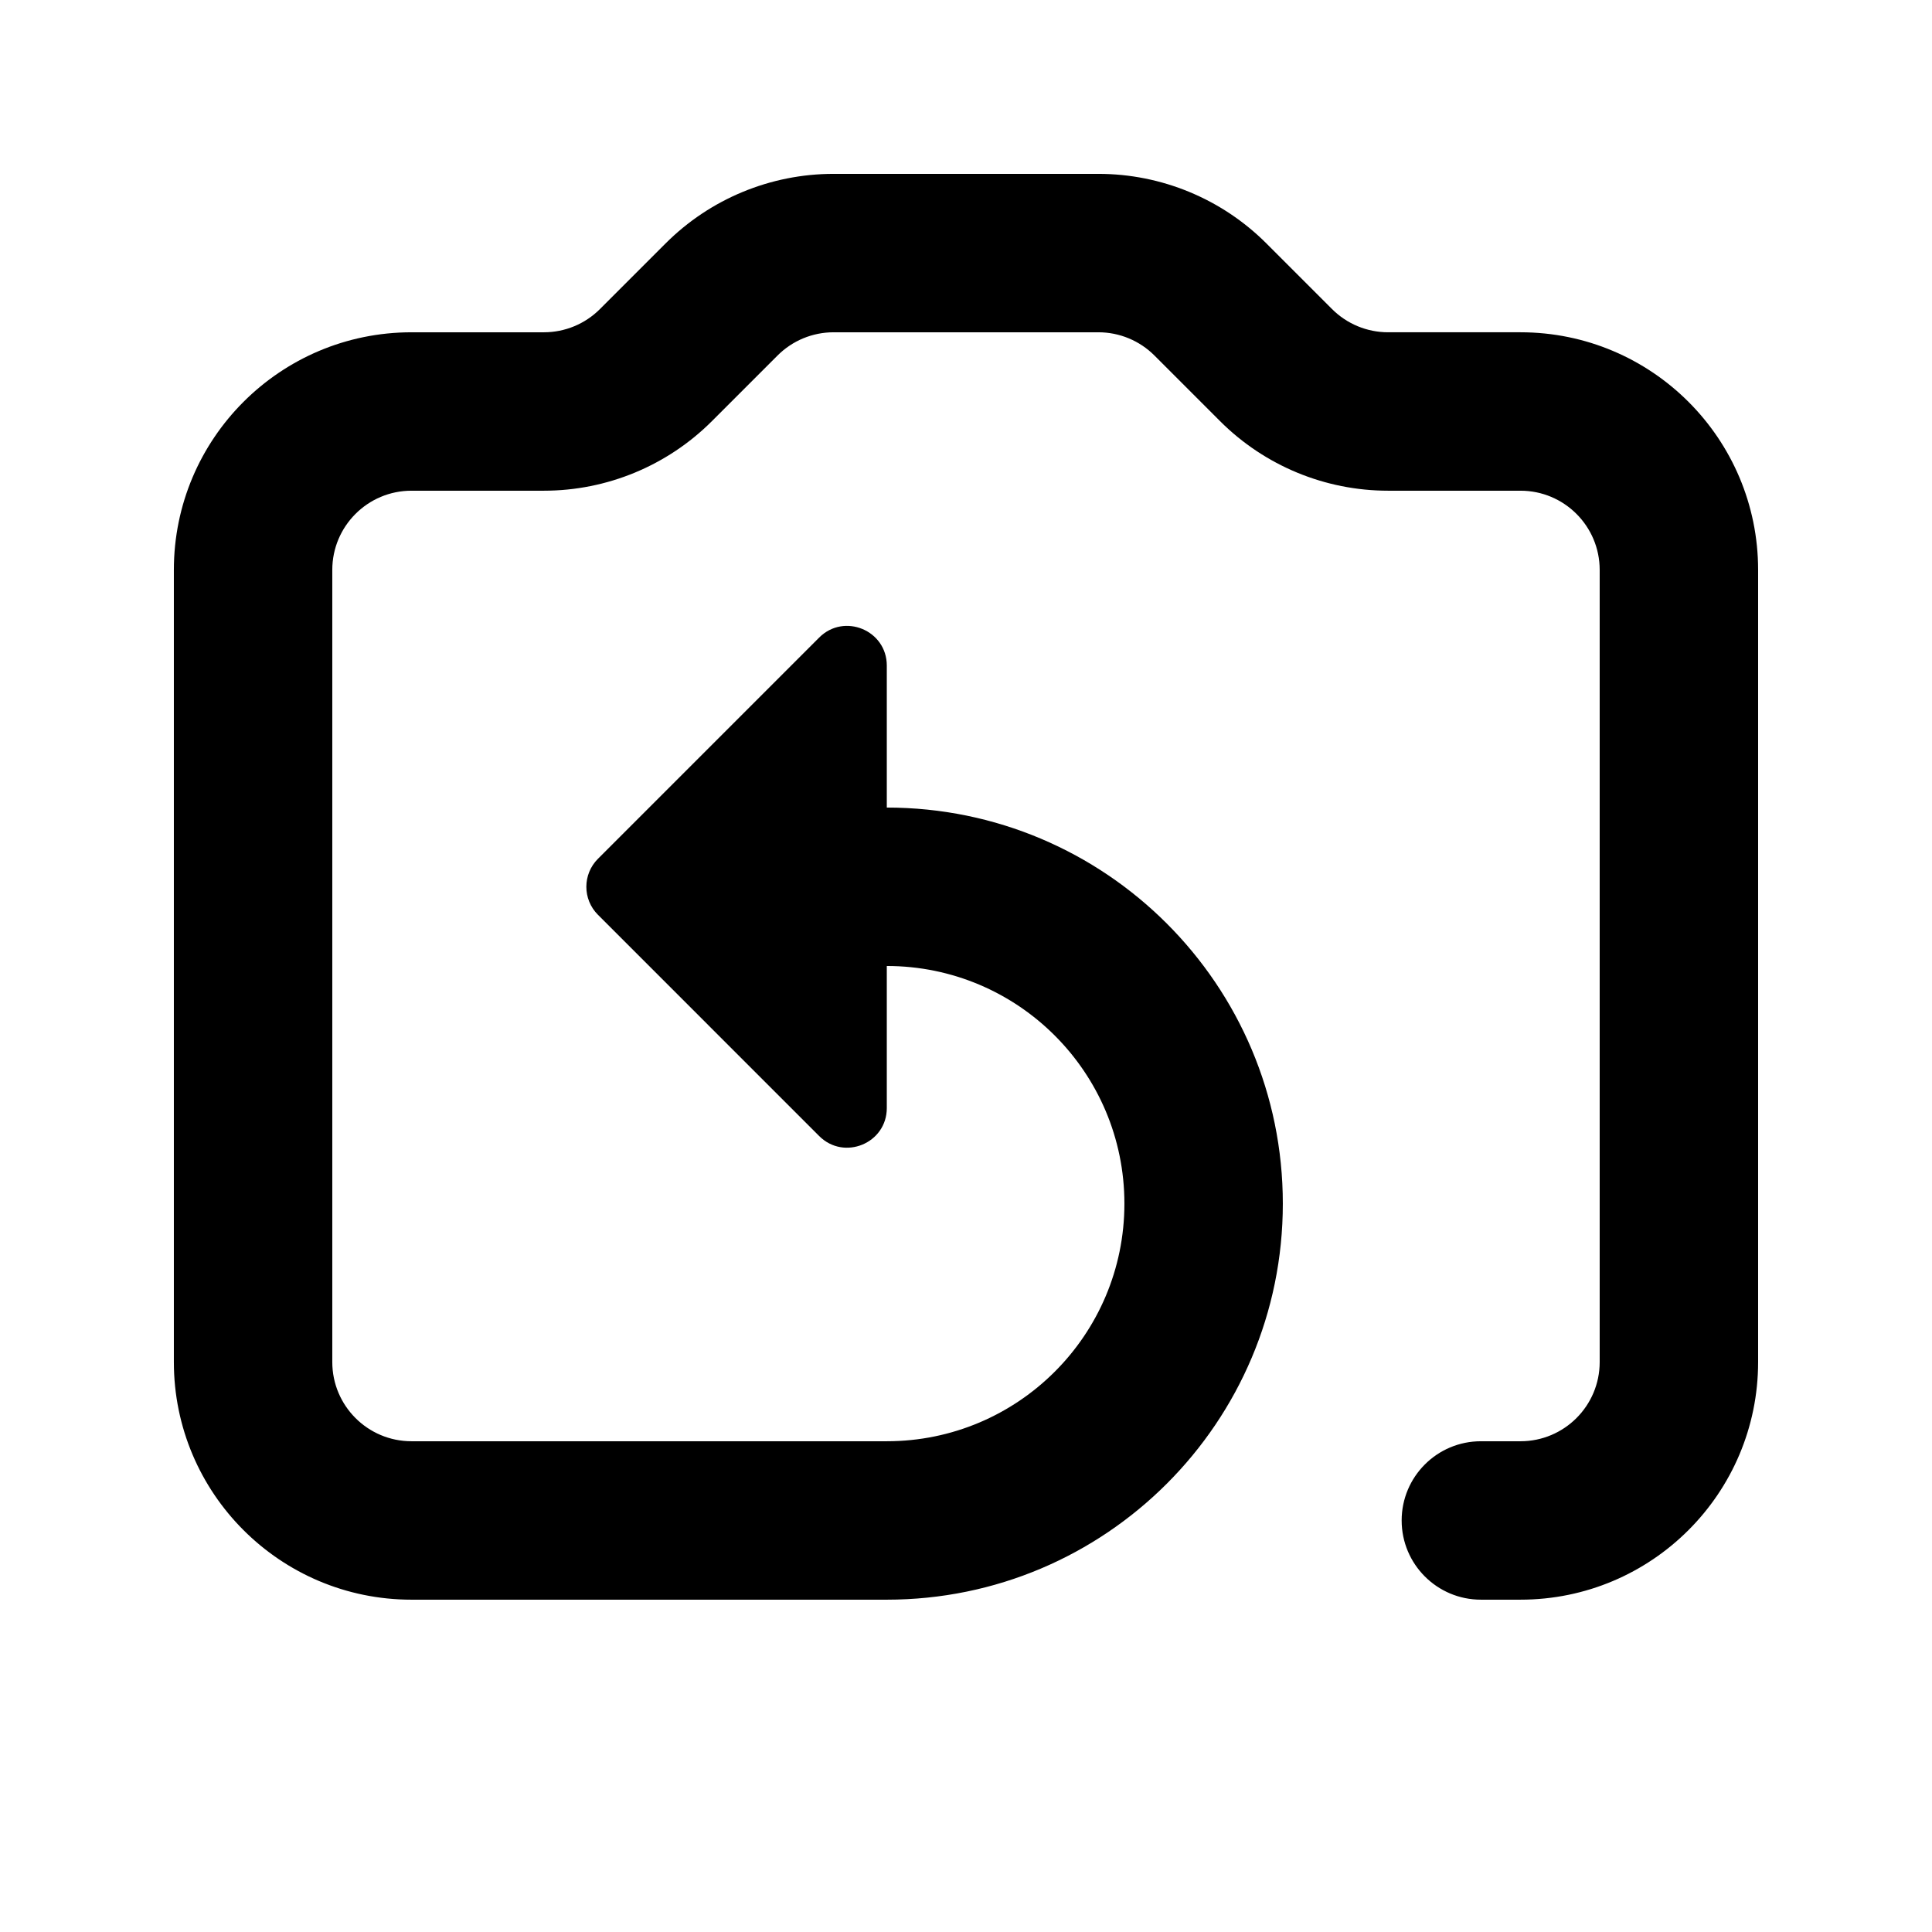 <?xml version="1.0" encoding="UTF-8"?>
<!-- Uploaded to: SVG Repo, www.svgrepo.com, Generator: SVG Repo Mixer Tools -->
<svg fill="#000000" width="800px" height="800px" version="1.1" viewBox="144 144 512 512" xmlns="http://www.w3.org/2000/svg">
 <g fill-rule="evenodd">
  <path d="m479.62 208.52c-11.812-11.812-27.832-18.445-44.531-18.445h-70.184c-16.699 0-32.719 6.633-44.527 18.445l-17.391 17.391c-3.938 3.938-9.277 6.148-14.844 6.148h-35.09c-34.781 0-62.977 28.195-62.977 62.977v209.92c0 34.785 28.195 62.977 62.977 62.977h125.95c57.965 0 104.96-46.992 104.96-104.96 0-57.969-46.992-104.96-104.96-104.96-11.594 0-20.992 9.398-20.992 20.992s9.398 20.992 20.992 20.992c34.781 0 62.977 28.191 62.977 62.977 0 34.781-28.195 62.973-62.977 62.973h-125.95c-11.594 0-20.992-9.395-20.992-20.992v-209.92c0-11.594 9.398-20.992 20.992-20.992h35.09c16.703 0 32.719-6.637 44.531-18.445l17.391-17.391c3.938-3.938 9.273-6.148 14.84-6.148h70.184c5.566 0 10.906 2.211 14.844 6.148l17.387 17.391c11.812 11.809 27.832 18.445 44.531 18.445h35.09c11.594 0 20.992 9.398 20.992 20.992v209.92c0 11.598-9.398 20.992-20.992 20.992h-10.496c-11.594 0-20.992 9.398-20.992 20.992s9.398 20.992 20.992 20.992h10.496c34.785 0 62.977-28.191 62.977-62.977v-209.92c0-34.781-28.191-62.977-62.977-62.977h-35.09c-5.566 0-10.906-2.211-14.844-6.148z"/>
  <path d="m361.09 312.96c6.613-6.613 17.922-1.93 17.922 7.422v117.26c0 9.348-11.309 14.031-17.922 7.418l-58.625-58.629c-4.102-4.098-4.102-10.742 0-14.844z"/>
 </g>
</svg>